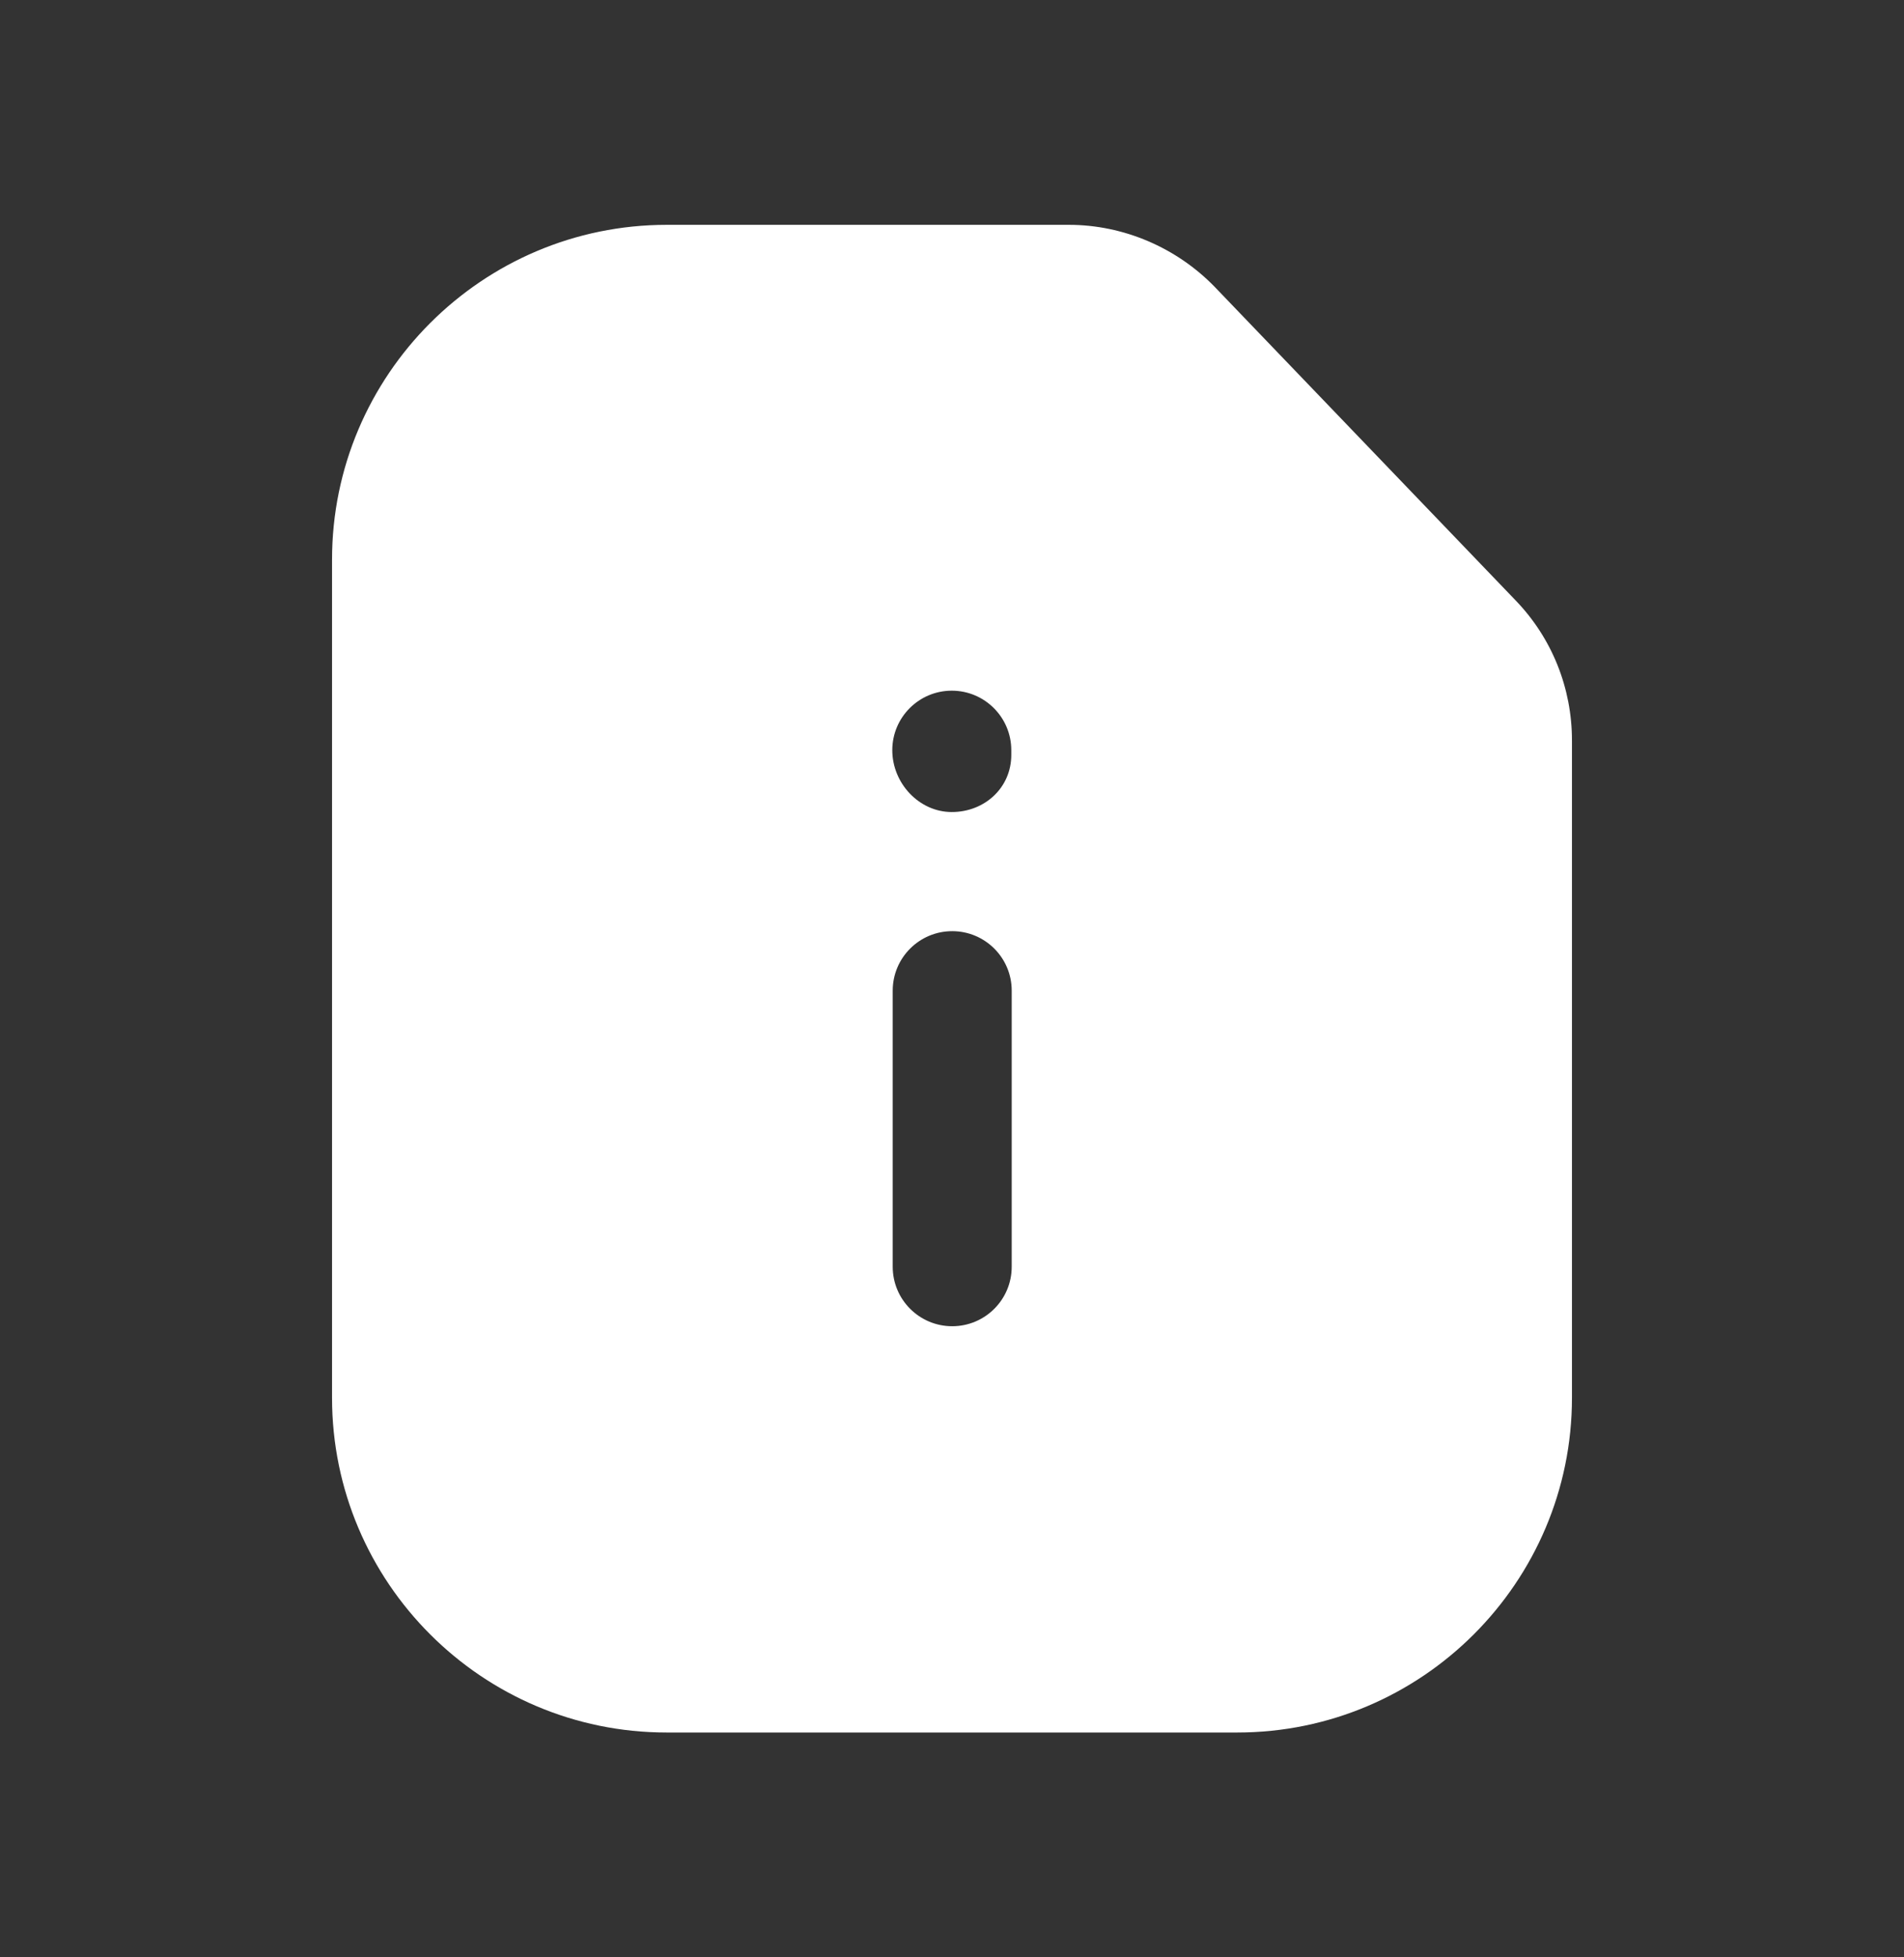 <svg width="36" height="37" viewBox="0 0 36 37" fill="none" xmlns="http://www.w3.org/2000/svg">
<rect x="0" y="0" width="36" height="37" fill="#333333" stroke="none"/>
<g id="Simcard">
<path id="Vector" fill-rule="evenodd" clip-rule="evenodd" d="M19.129 18.727C19.129 18.105 18.625 17.602 18.004 17.602C17.383 17.602 16.879 18.105 16.879 18.727V23.945C16.879 24.567 17.383 25.07 18.004 25.07C18.625 25.07 19.129 24.567 19.129 23.945V18.727ZM19.121 14.181C19.121 13.56 18.617 13.056 17.996 13.056C17.375 13.056 16.871 13.56 16.871 14.181C16.871 14.803 17.375 15.35 17.996 15.35C18.617 15.35 19.121 14.891 19.121 14.27V14.181ZM28.658 11.351L22.969 5.425C22.246 4.679 21.241 4.25 20.212 4.25H12.607C9.118 4.25 6.278 7.09 6.278 10.58V26.422C6.278 29.912 9.116 32.75 12.605 32.75H23.393C26.882 32.75 29.722 29.912 29.722 26.422V14C29.722 13.005 29.344 12.063 28.658 11.351Z" fill="white"/>
</g>
</svg>
